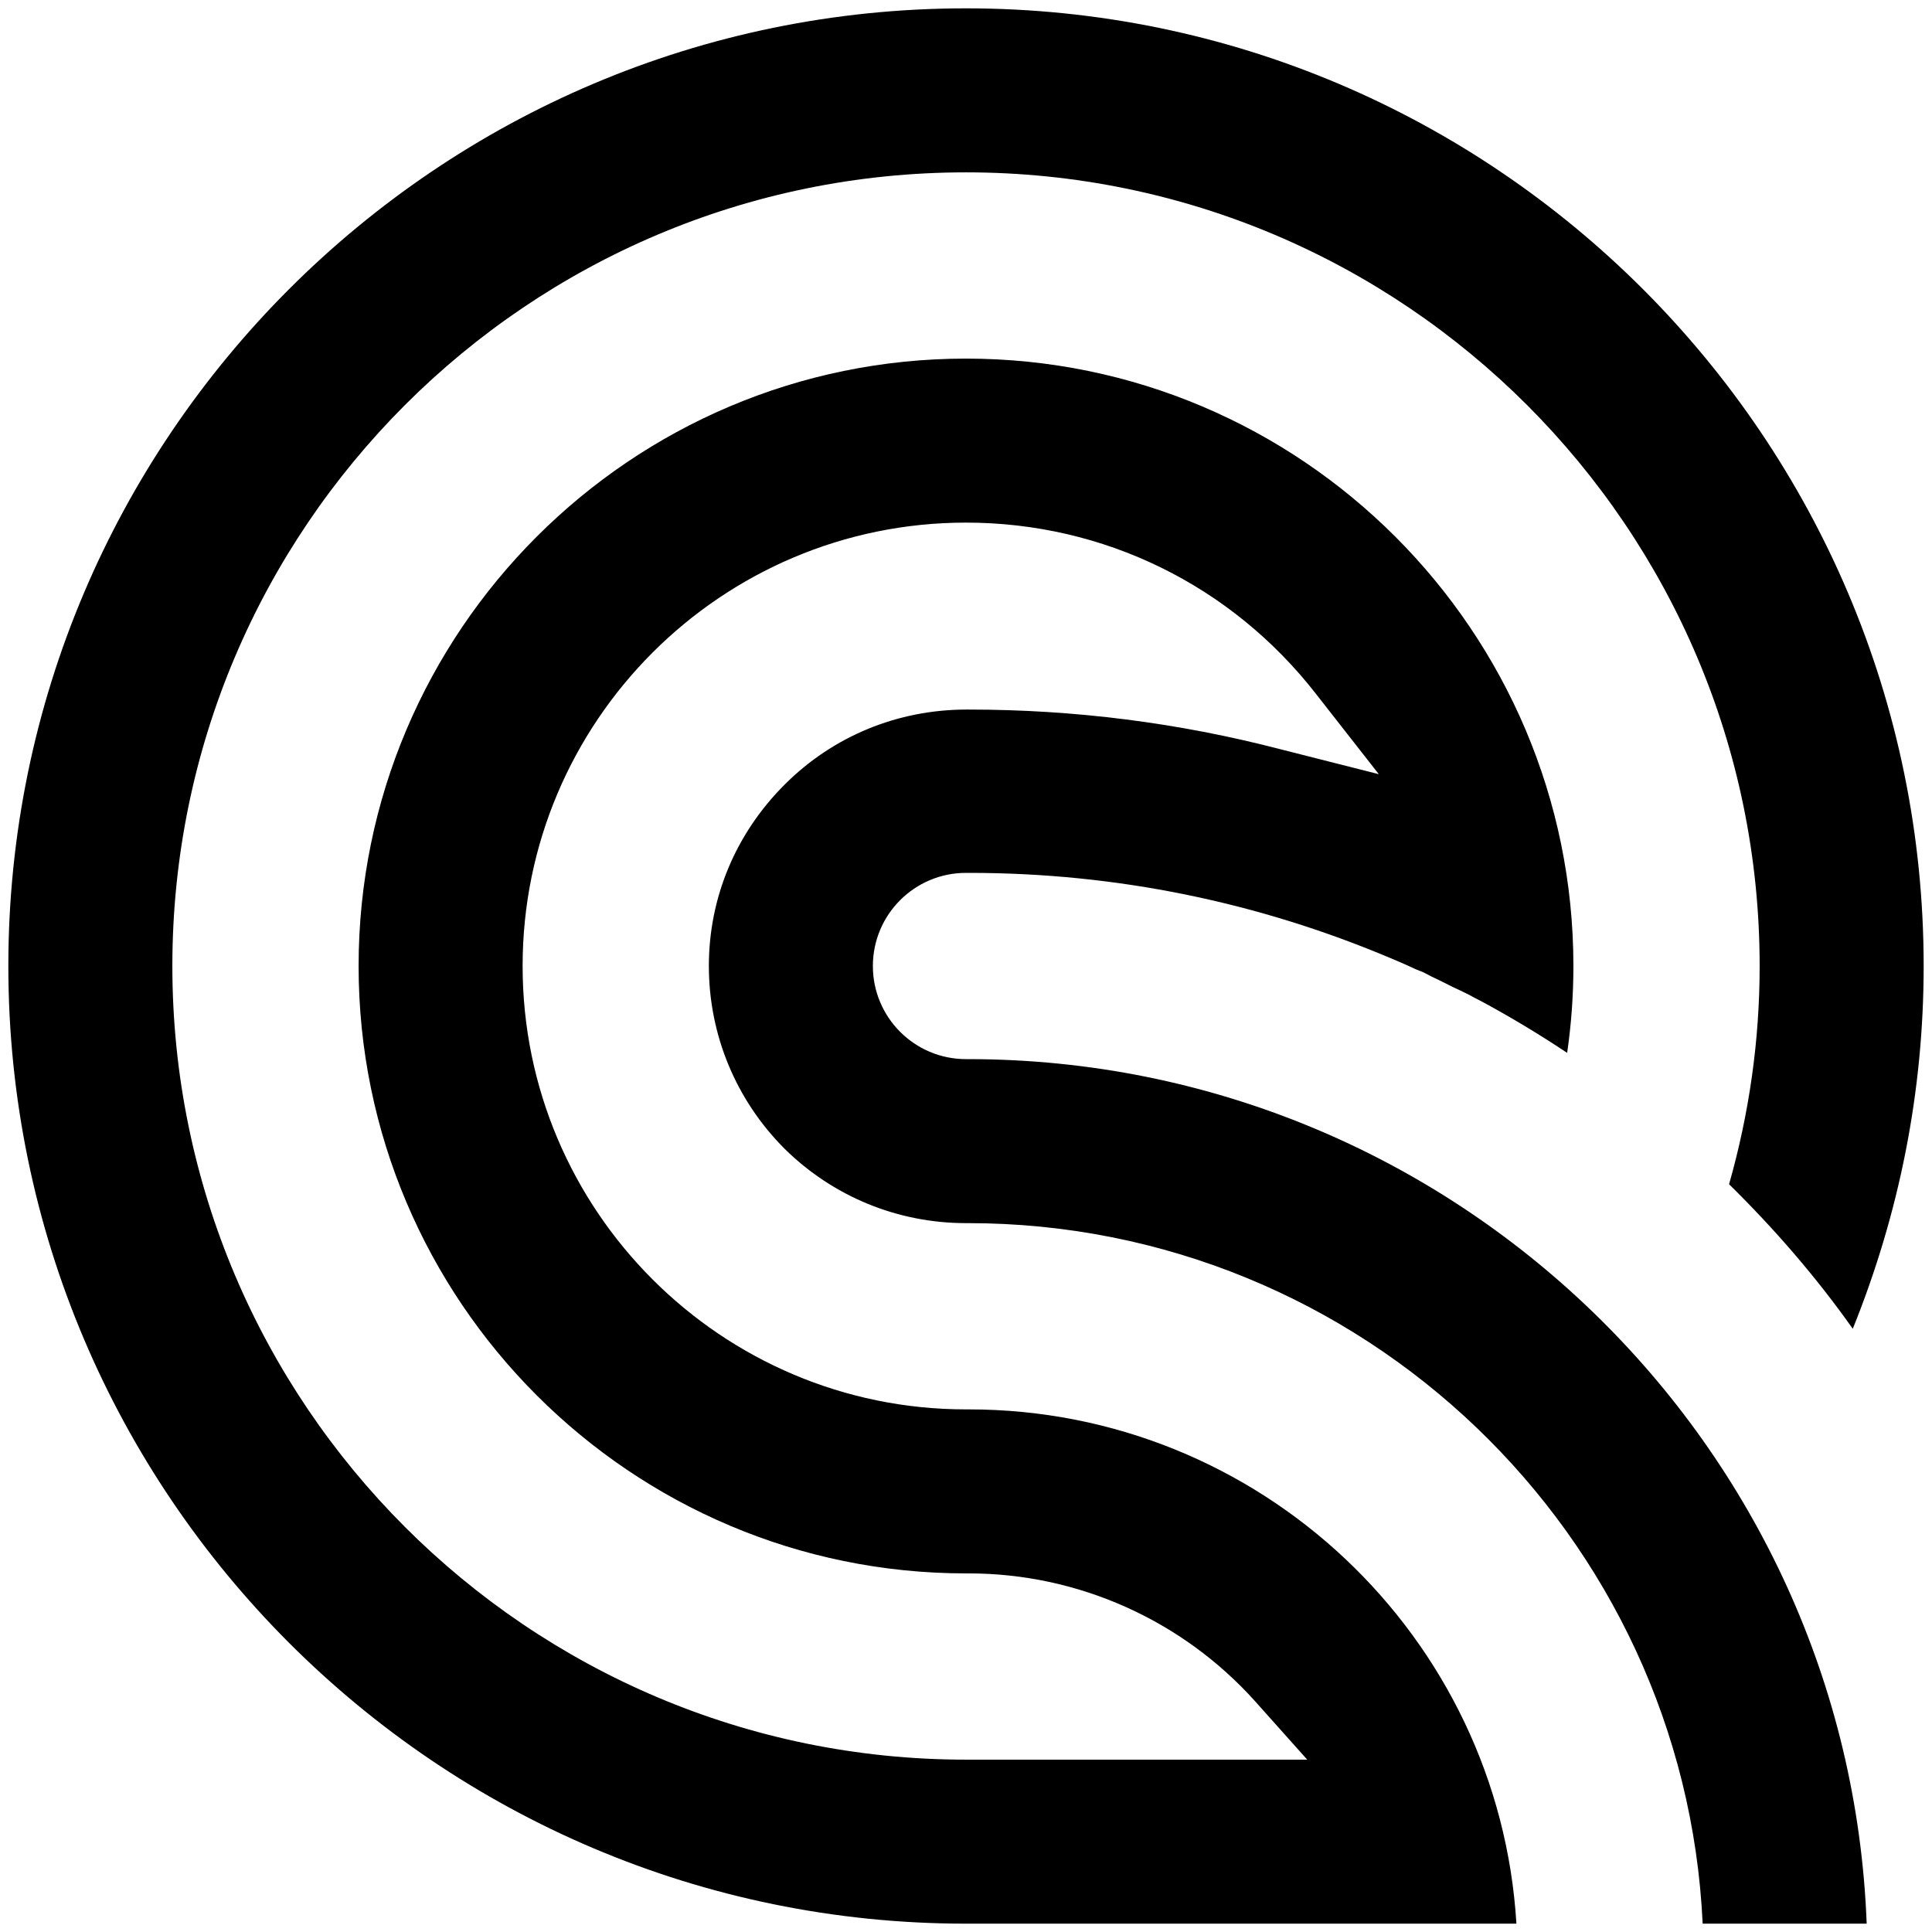 <svg version="1.2" xmlns="http://www.w3.org/2000/svg" viewBox="0 0 278 278" width="278" height="278">
	<title>Ssfox-svg</title>
	<style>
		.s0 { fill: #000000 } 
	</style>
	<path id="Layer" class="s0" d="m268.6 276.8h-23.6c-2.6-56-49-100.8-105.7-100.8q-0.1 0-0.3 0c-9.8 0-19.1-3.8-26.1-10.7-7-7-10.9-16.4-10.9-26.3 0-9.9 3.9-19.1 10.9-26.1 7-7 16.3-10.8 26.2-10.8q0.1 0 0.1 0h0.2c15.2 0 30.2 1.9 44.8 5.7l14.2 3.6-9-11.5c-12.2-15.7-30.6-24.7-50.4-24.7-35.2 0-63.8 28.6-63.8 63.8 0 35.2 28.6 63.8 63.8 63.8q0.2 0 0.4 0c41.9 0 76.3 32.7 78.8 74h-78.8-0.4c-76 0-137.8-61.8-137.8-137.8 0-76 61.8-137.8 137.8-137.8 76 0 137.8 61.8 137.8 137.8 0 18.1-3.5 35.6-10.2 52.2-5.3-7.5-11.3-14.4-17.8-20.8 2.9-10.2 4.4-20.7 4.4-31.4 0-63-51.2-114.2-114.2-114.2-63 0-114.2 51.2-114.2 114.2 0 63 51.2 114.2 114.2 114.2h49.1l-7.5-8.4c-10.5-11.7-25.5-18.4-41.2-18.4h-0.4c-48.2 0-87.4-39.2-87.4-87.4 0-48.2 39.2-87.4 87.4-87.4 48.2 0 87.4 39.2 87.4 87.4q0 6.3-0.9 12.5-6-4-12.3-7.4-1-0.5-1.9-1-1.2-0.6-2.3-1.1-1-0.5-2-1-1.1-0.5-2.2-1.1-1.1-0.4-2.1-0.9-1.1-0.5-2.3-1c-19.3-8.2-39.8-12.4-60.9-12.4q-0.2 0-0.5 0c-7.4 0-13.4 6-13.4 13.4 0 7.4 6 13.4 13.4 13.4q0.2 0 0.5 0c69.6 0.1 126.5 55.4 129.1 124.4z"/>
</svg>